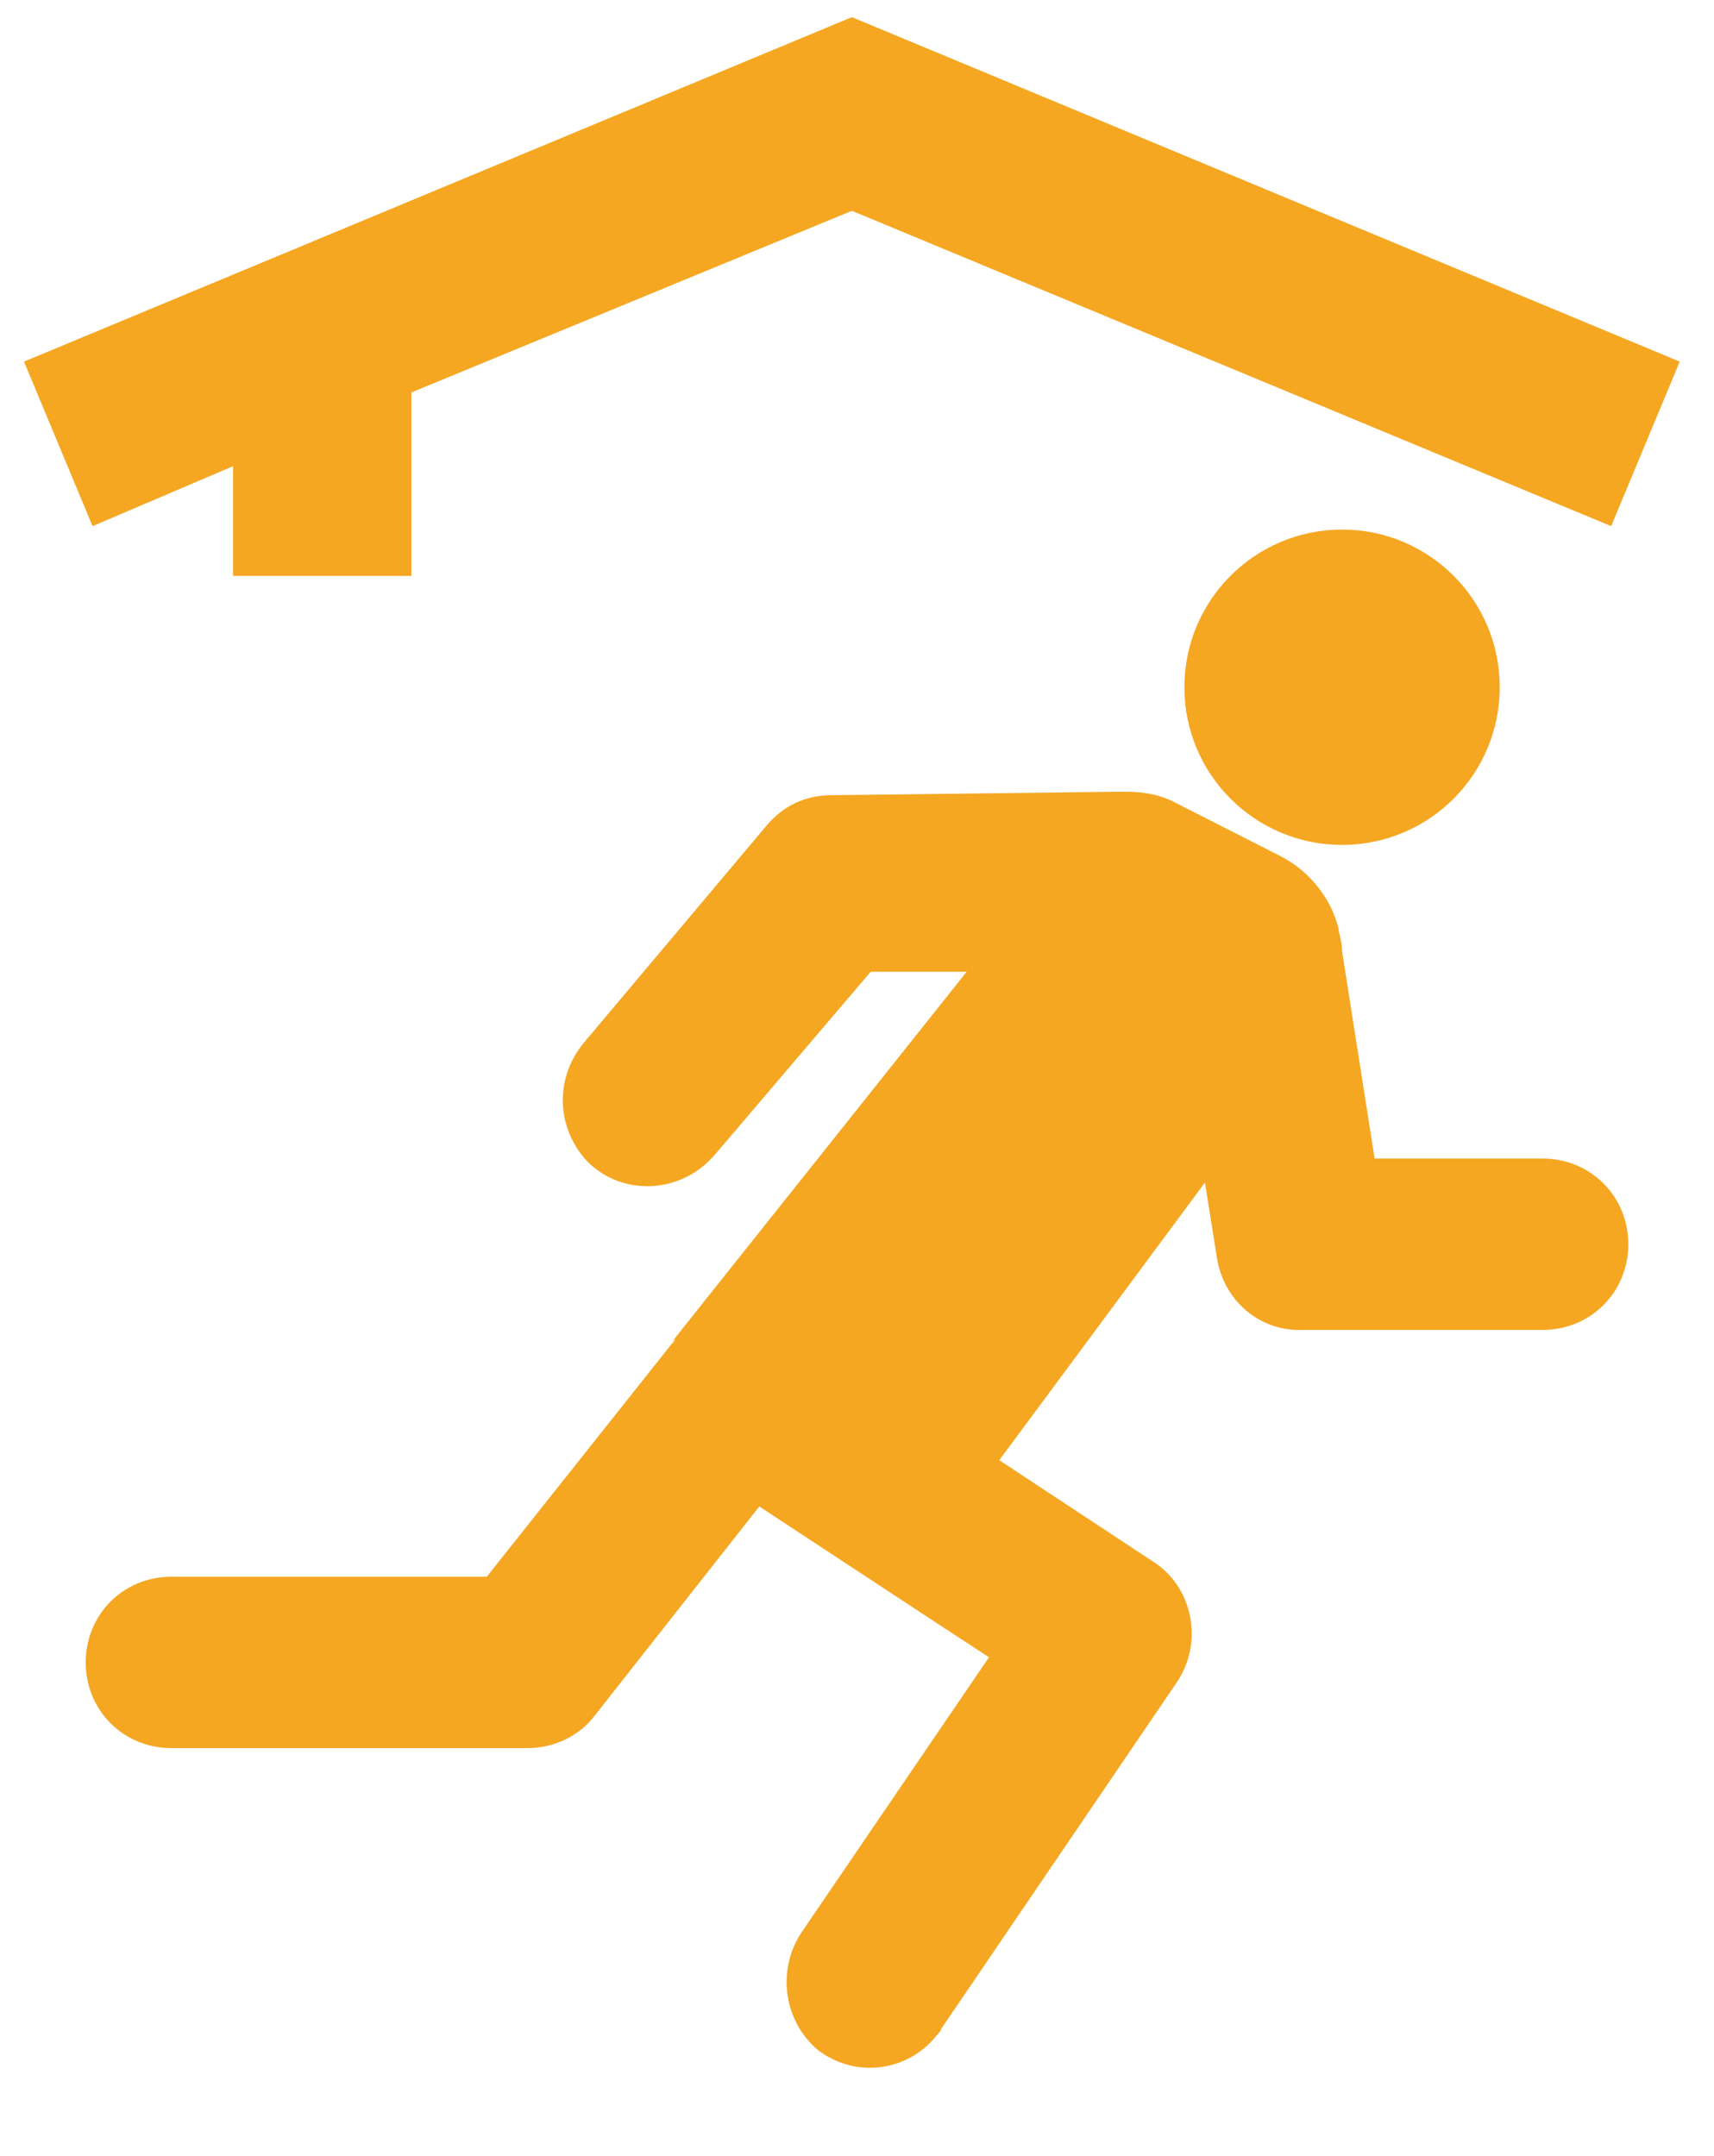 <?xml version="1.0" encoding="utf-8"?>
<!-- Generator: Adobe Illustrator 23.0.3, SVG Export Plug-In . SVG Version: 6.00 Build 0)  -->
<svg version="1.1" id="Ebene_1" xmlns="http://www.w3.org/2000/svg" xmlns:xlink="http://www.w3.org/1999/xlink" x="0px" y="0px"
	 viewBox="0 0 100 125.8" style="enable-background:new 0 0 100 125.8;" xml:space="preserve">
<style type="text/css">
	.st0{fill:#F5A722;}
</style>
<title>Icons</title>
<circle class="st0" cx="78.3" cy="40.1" r="9.2"/>
<path class="st0" d="M90,67.6h-9.8l-1.9-12.1c0-0.4-0.1-0.8-0.2-1.2v-0.1l0,0c-0.3-1.2-0.9-2.2-1.8-3.1c-0.5-0.5-1.1-0.9-1.7-1.2
	l-5.9-3l0,0c-0.9-0.5-1.9-0.7-2.9-0.7H65l-16.5,0.2c-1.5,0-2.8,0.6-3.8,1.8L34.1,60.8c-1.7,2-1.7,4.9,0.1,6.9c1.9,2,5.1,2,7.1,0.1
	c0.1-0.1,0.2-0.2,0.3-0.3l9.2-10.8h5.6L39.2,78.3l0,0l0.2-0.2l0,0l-0.1,0.2l-0.1,0.1l0,0L28.4,92H10c-2.8,0-5,2.2-5,5s2.2,5,5,5
	h20.8c1.5,0,3-0.7,3.9-1.9l9.6-12.2L55.1,95l0,0l2.6,1.7l-10.9,16c-1.5,2.2-1.1,5.2,0.9,6.9c2.2,1.7,5.3,1.3,7-0.9
	c0.1-0.1,0.2-0.2,0.2-0.3l13.8-20.3c1.5-2.3,0.9-5.4-1.3-6.9l0,0l-9.1-6l12-16.2l0.7,4.4c0.4,2.5,2.5,4.3,5,4.2h14c2.8,0,5-2.2,5-5
	C95,69.8,92.8,67.6,90,67.6L90,67.6z"/>
<polygon class="st0" points="49.7,1 1.4,21.1 5.4,30.7 13.6,27.2 13.6,33.6 24,33.6 24,22.9 49.7,12.3 94,30.7 98,21.1 "/>
</svg>
